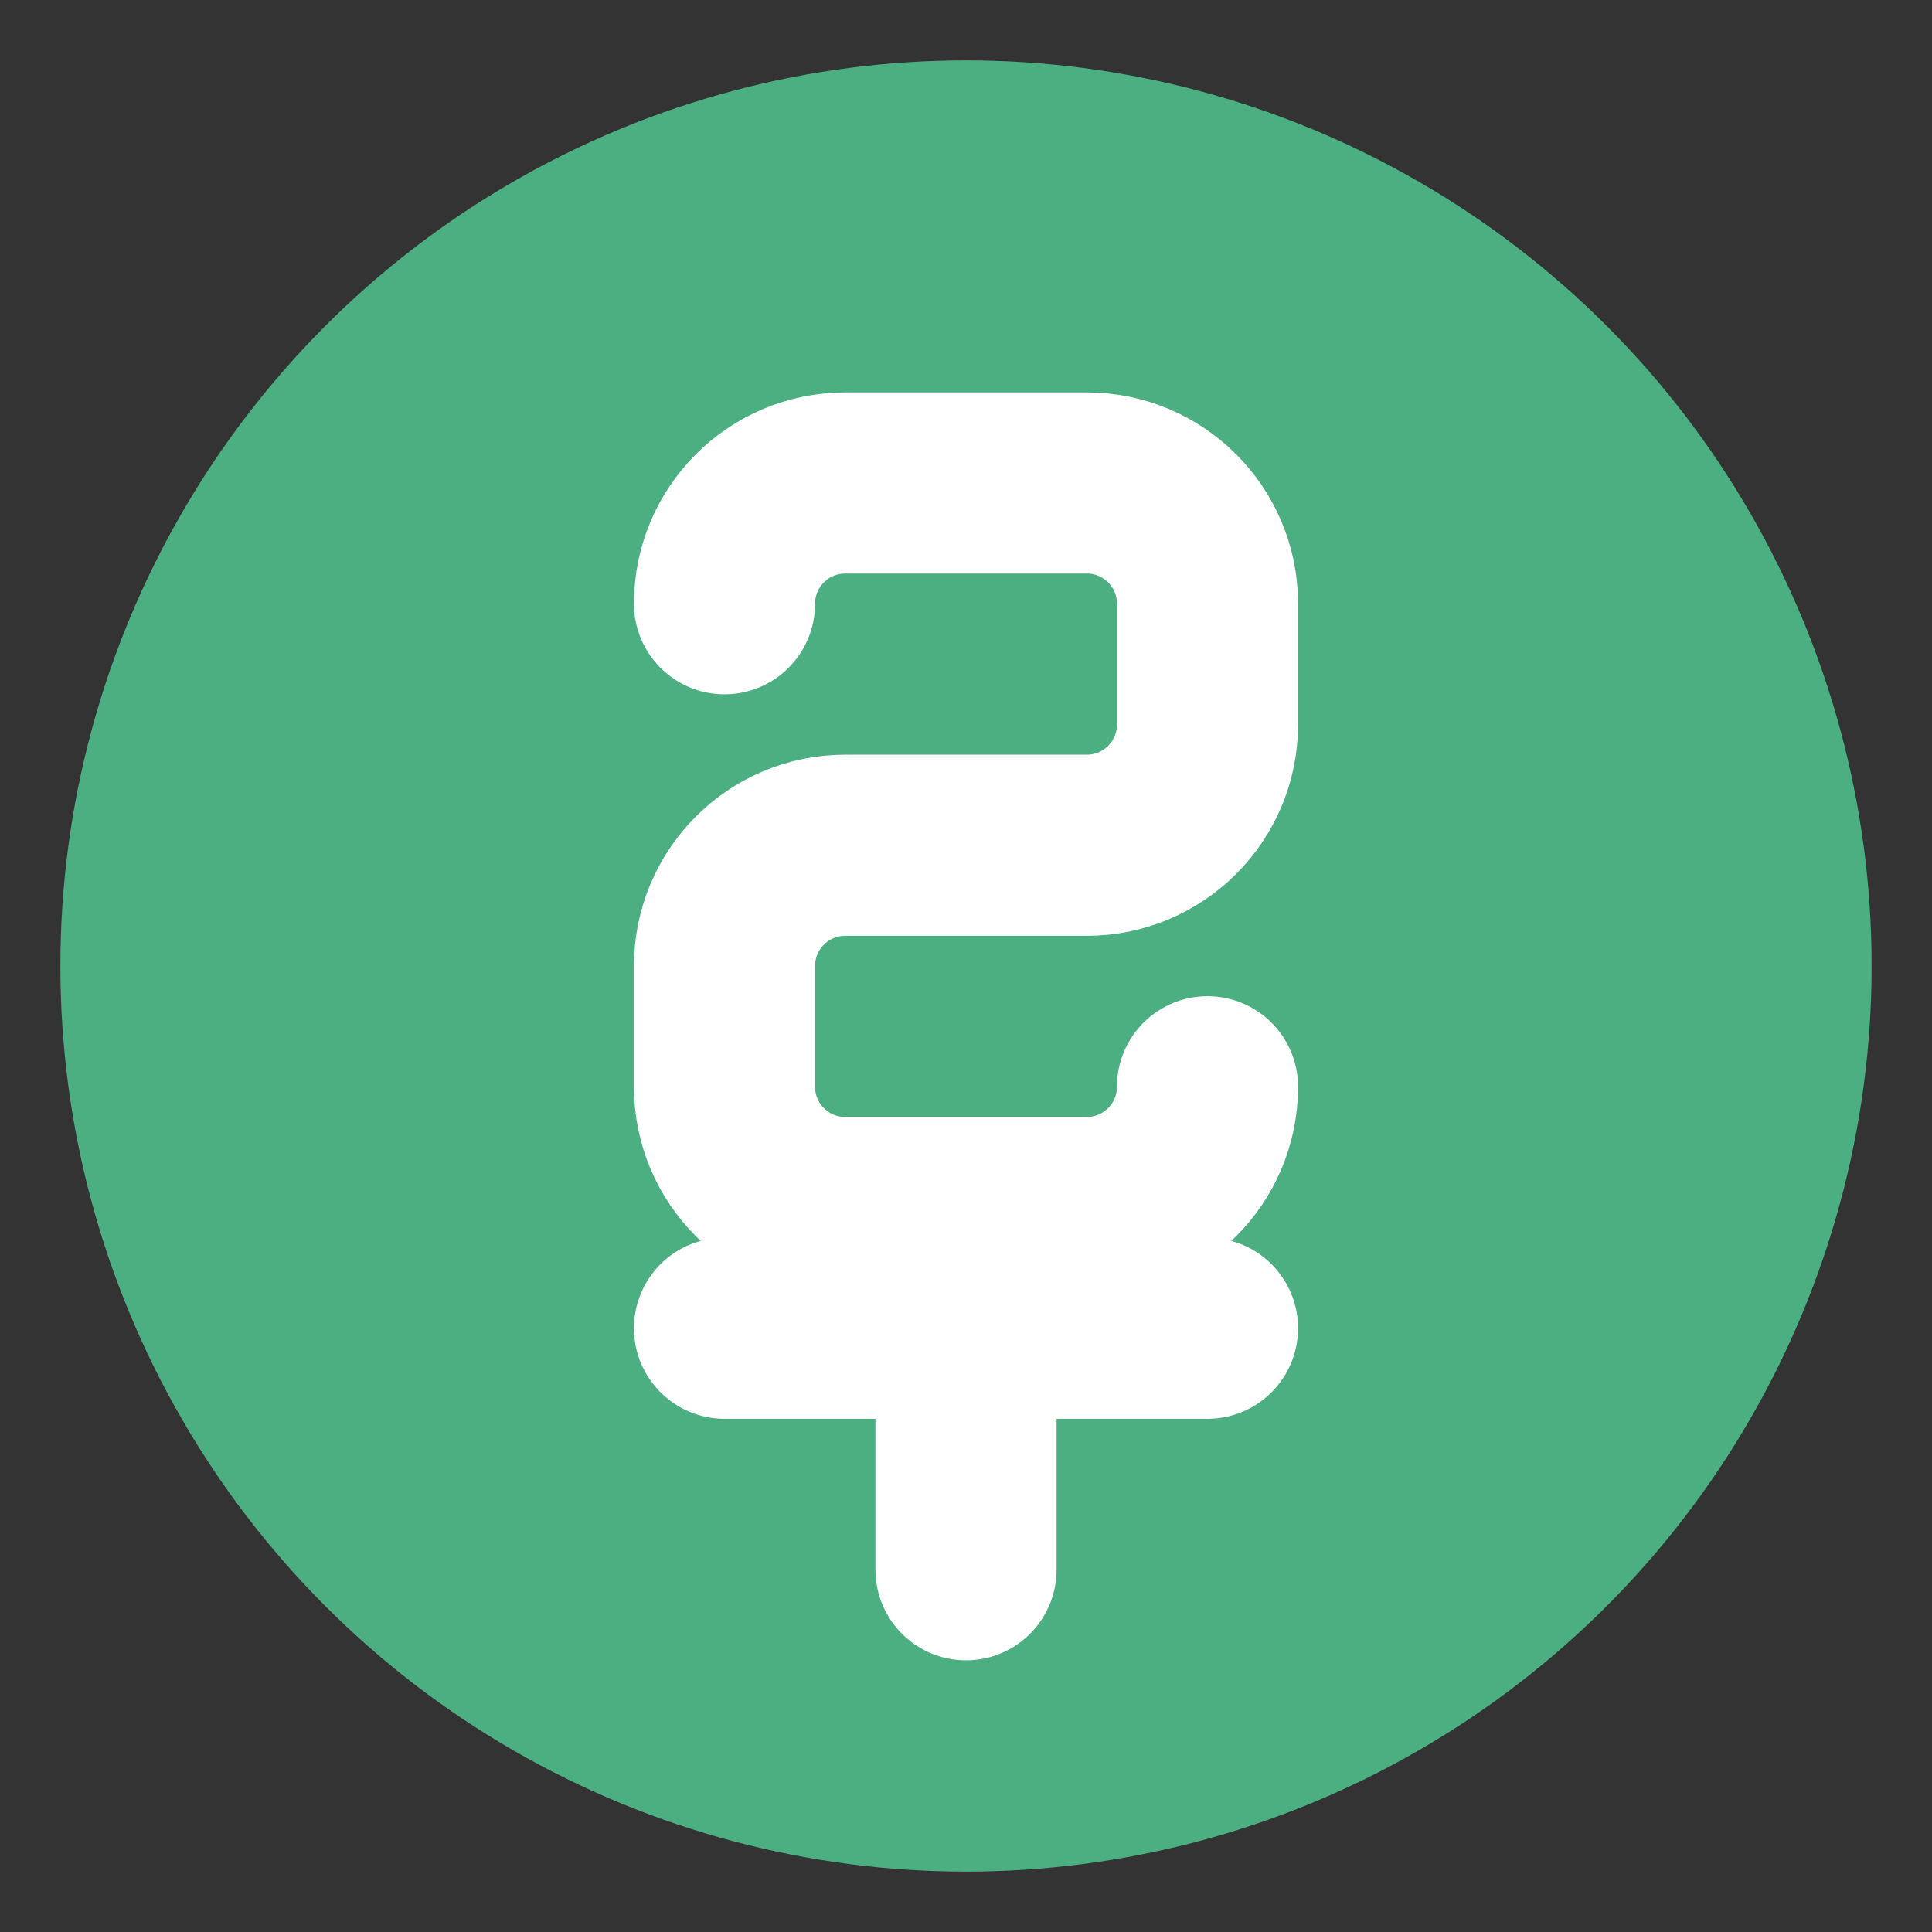 <?xml version="1.0" encoding="UTF-8"?>
<svg width="32" height="32" viewBox="0 0 32 32" fill="none" xmlns="http://www.w3.org/2000/svg">
  <rect x="0" y="0" width="32" height="32" fill="#333333" stroke="none"/>
  <style>
    @media (prefers-color-scheme: dark) {
      .favicon-circle { fill: #4CAF82; }
      .favicon-path { stroke: white; }
    }
    @media (prefers-color-scheme: light) {
      .favicon-circle { fill: #4CAF82; }
      .favicon-path { stroke: white; }
    }
  </style>
  
  <!-- Background circle -->
  <circle cx="16" cy="16" r="15" class="favicon-circle" fill="#4CAF82" />
  
  <!-- S letter stylized -->
  <path d="M12 10C12 8.895 12.895 8 14 8H18C19.105 8 20 8.895 20 10V12C20 13.105 19.105 14 18 14H14C12.895 14 12 14.895 12 16V18C12 19.105 12.895 20 14 20H18C19.105 20 20 19.105 20 18" class="favicon-path" stroke="white" stroke-width="3" stroke-linecap="round" />
  
  <!-- T letter stylized -->
  <path d="M16 22V26" class="favicon-path" stroke="white" stroke-width="3" stroke-linecap="round" />
  <path d="M12 22H20" class="favicon-path" stroke="white" stroke-width="3" stroke-linecap="round" />
</svg>